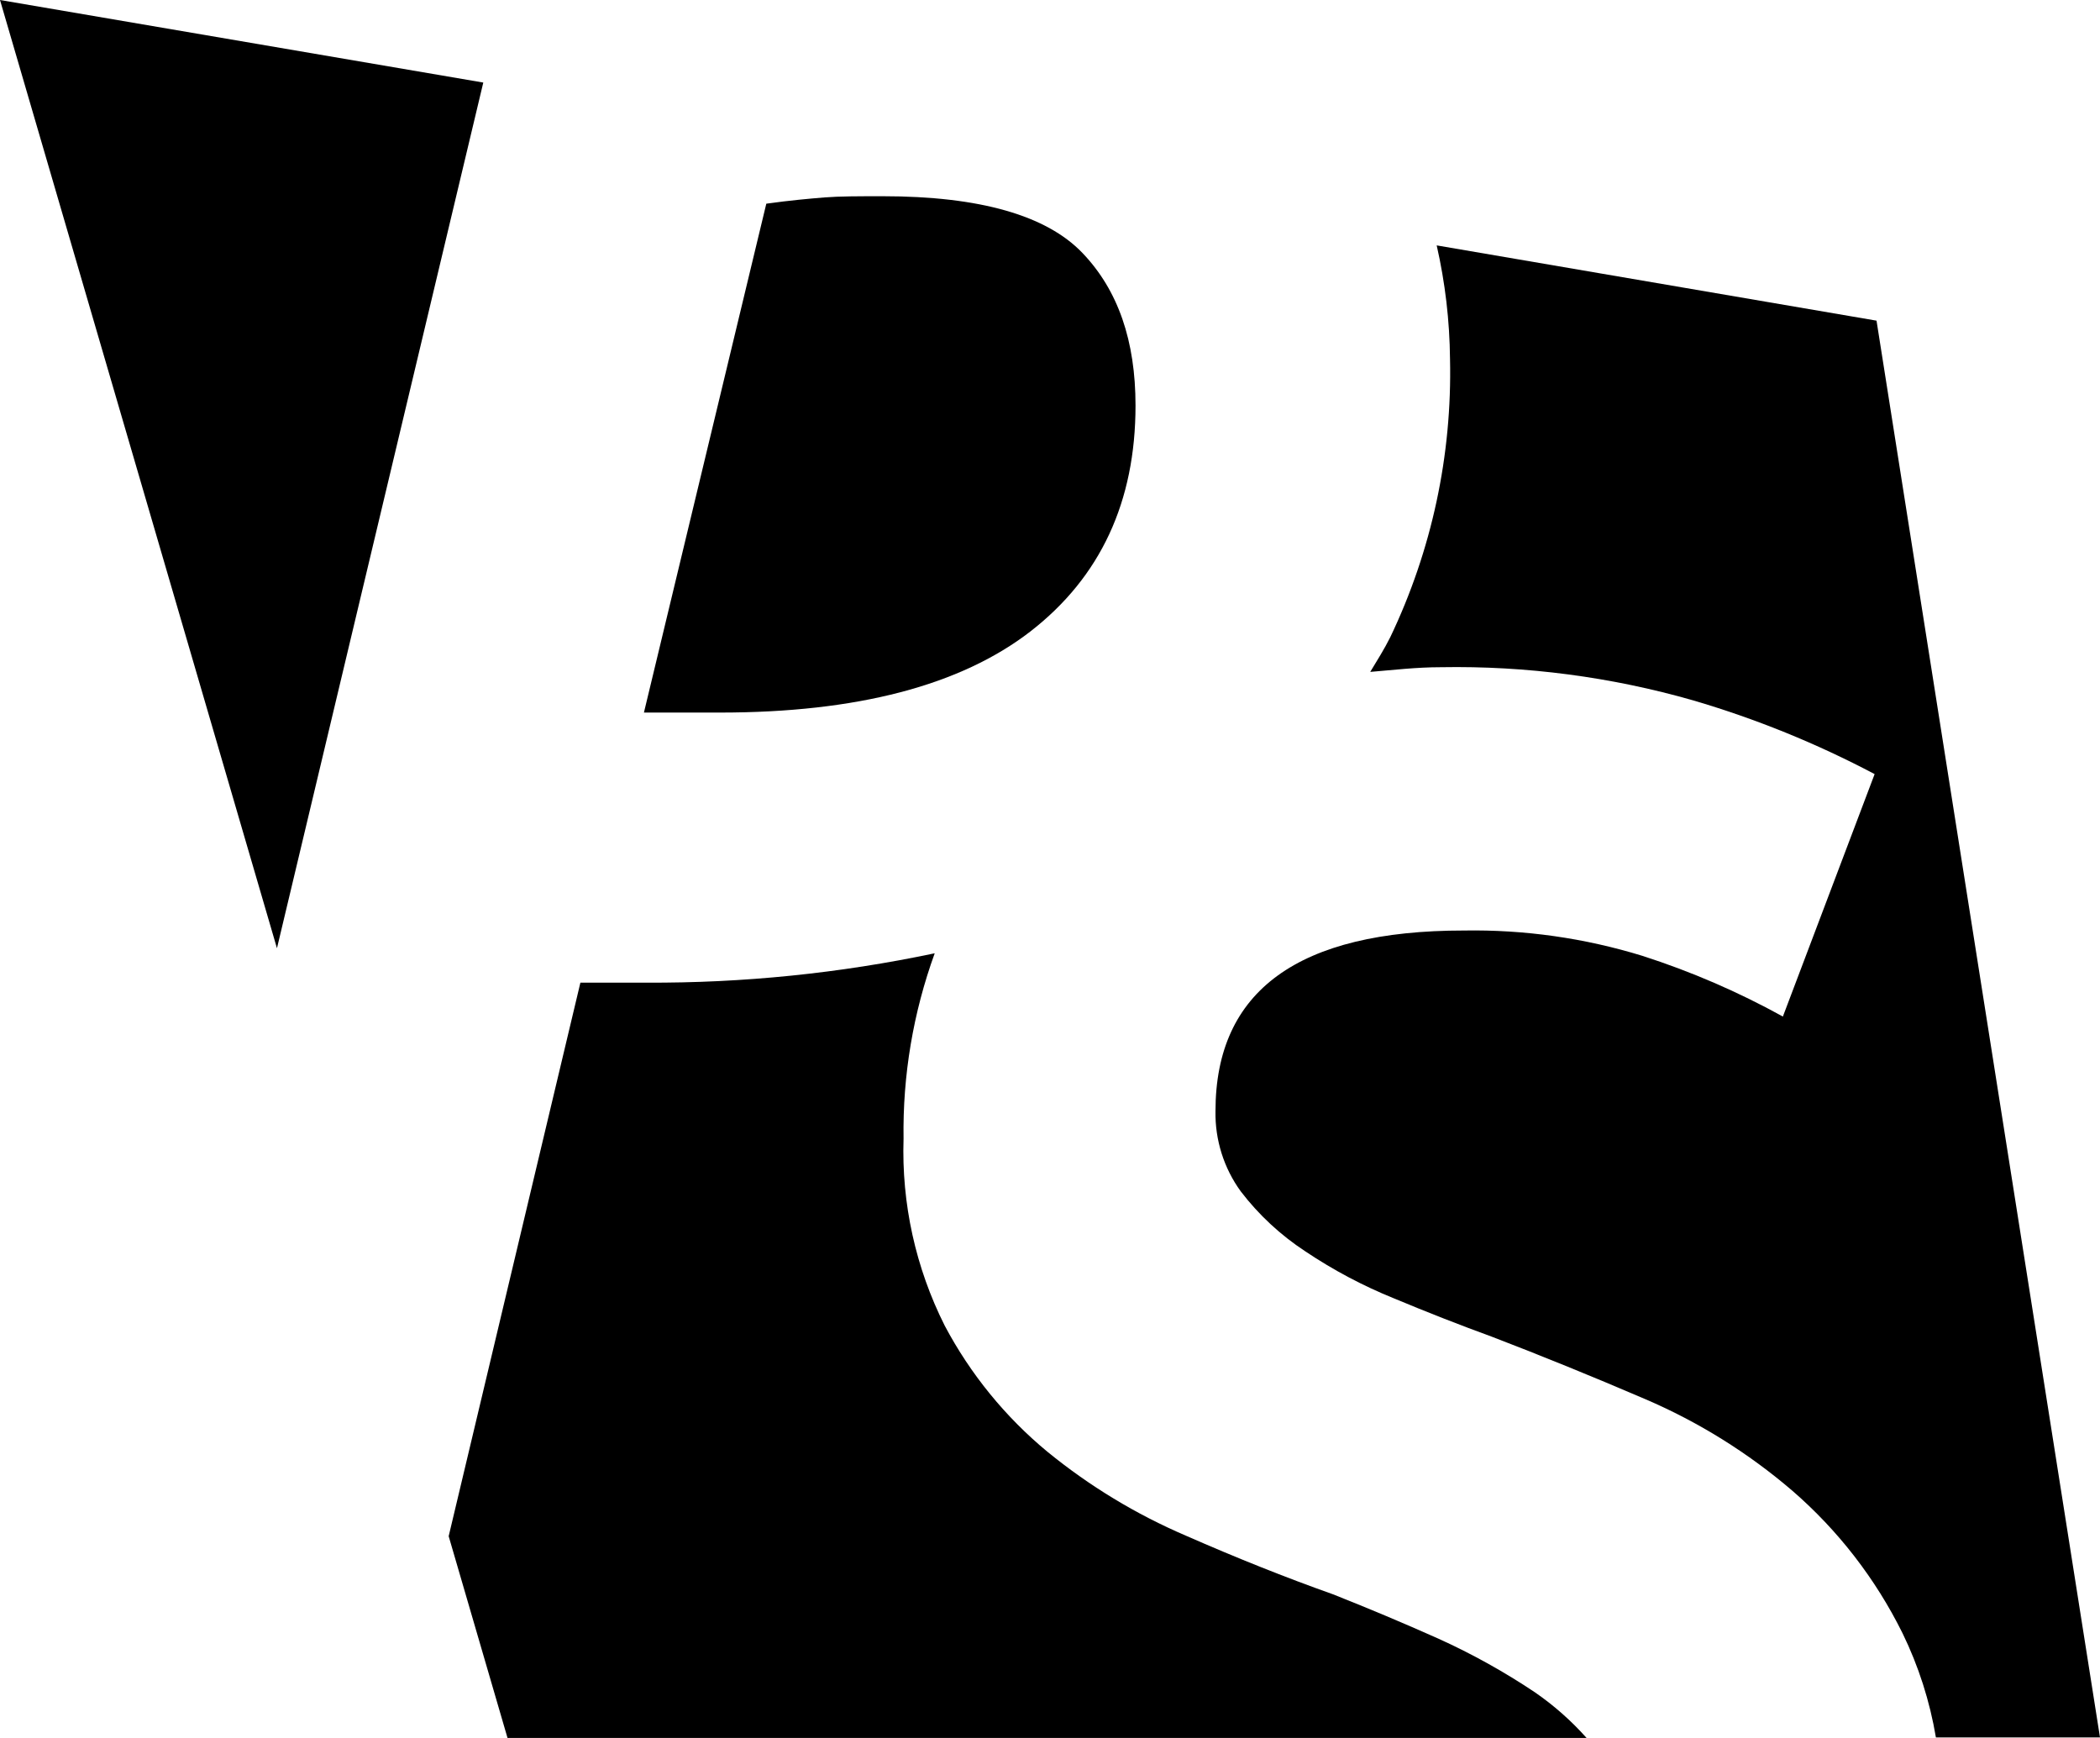 <svg width="87" height="72" viewBox="0 0 87 72" fill="none" xmlns="http://www.w3.org/2000/svg">
<path d="M42.69 26.158C45.592 23.906 47.043 20.786 47.043 16.798C47.043 14.126 46.325 12.024 44.841 10.476C43.357 8.928 40.603 8.129 36.573 8.129C35.59 8.129 34.787 8.129 34.156 8.179C33.525 8.23 32.722 8.302 31.747 8.438L26.677 29.52H29.825C35.499 29.52 39.788 28.399 42.69 26.158Z" fill="black"></path>
<path d="M60.072 14.875C60.162 18.857 59.315 22.804 57.598 26.395C57.347 26.899 57.053 27.36 56.767 27.835C57.735 27.756 58.667 27.641 59.7 27.641C63.231 27.579 66.752 28.043 70.148 29.016C72.748 29.779 75.266 30.802 77.663 32.069L73.862 42.113C72.009 41.089 70.061 40.248 68.047 39.6C65.65 38.862 63.153 38.507 60.646 38.549C53.786 38.549 50.356 41.042 50.356 46.03C50.334 47.223 50.702 48.392 51.403 49.356C52.148 50.33 53.053 51.169 54.077 51.84C55.234 52.616 56.466 53.27 57.756 53.791C59.123 54.362 60.472 54.89 61.801 55.375C63.833 56.153 65.95 57.014 68.154 57.96C70.366 58.907 72.421 60.187 74.25 61.754C76.149 63.397 77.702 65.404 78.818 67.658C79.484 69.024 79.95 70.479 80.202 71.978H87L77.742 13.284L59.52 10.166C59.872 11.712 60.057 13.29 60.072 14.875Z" fill="black"></path>
<path d="M63.586 70.106C62.32 69.259 60.986 68.518 59.599 67.889C58.112 67.226 56.652 66.612 55.218 66.046C53.258 65.35 51.228 64.541 49.129 63.619C47.065 62.735 45.134 61.564 43.392 60.142C41.647 58.699 40.202 56.925 39.14 54.922C37.933 52.524 37.346 49.86 37.433 47.174C37.393 44.556 37.831 41.952 38.724 39.492C34.789 40.322 30.777 40.73 26.756 40.709H24.045L18.588 63.641L21.026 72H65.731C65.094 71.285 64.374 70.649 63.586 70.106V70.106Z" fill="black"></path>
<path d="M20.022 3.42L0 0L11.474 39.283L20.022 3.42Z" fill="black"></path>
</svg>